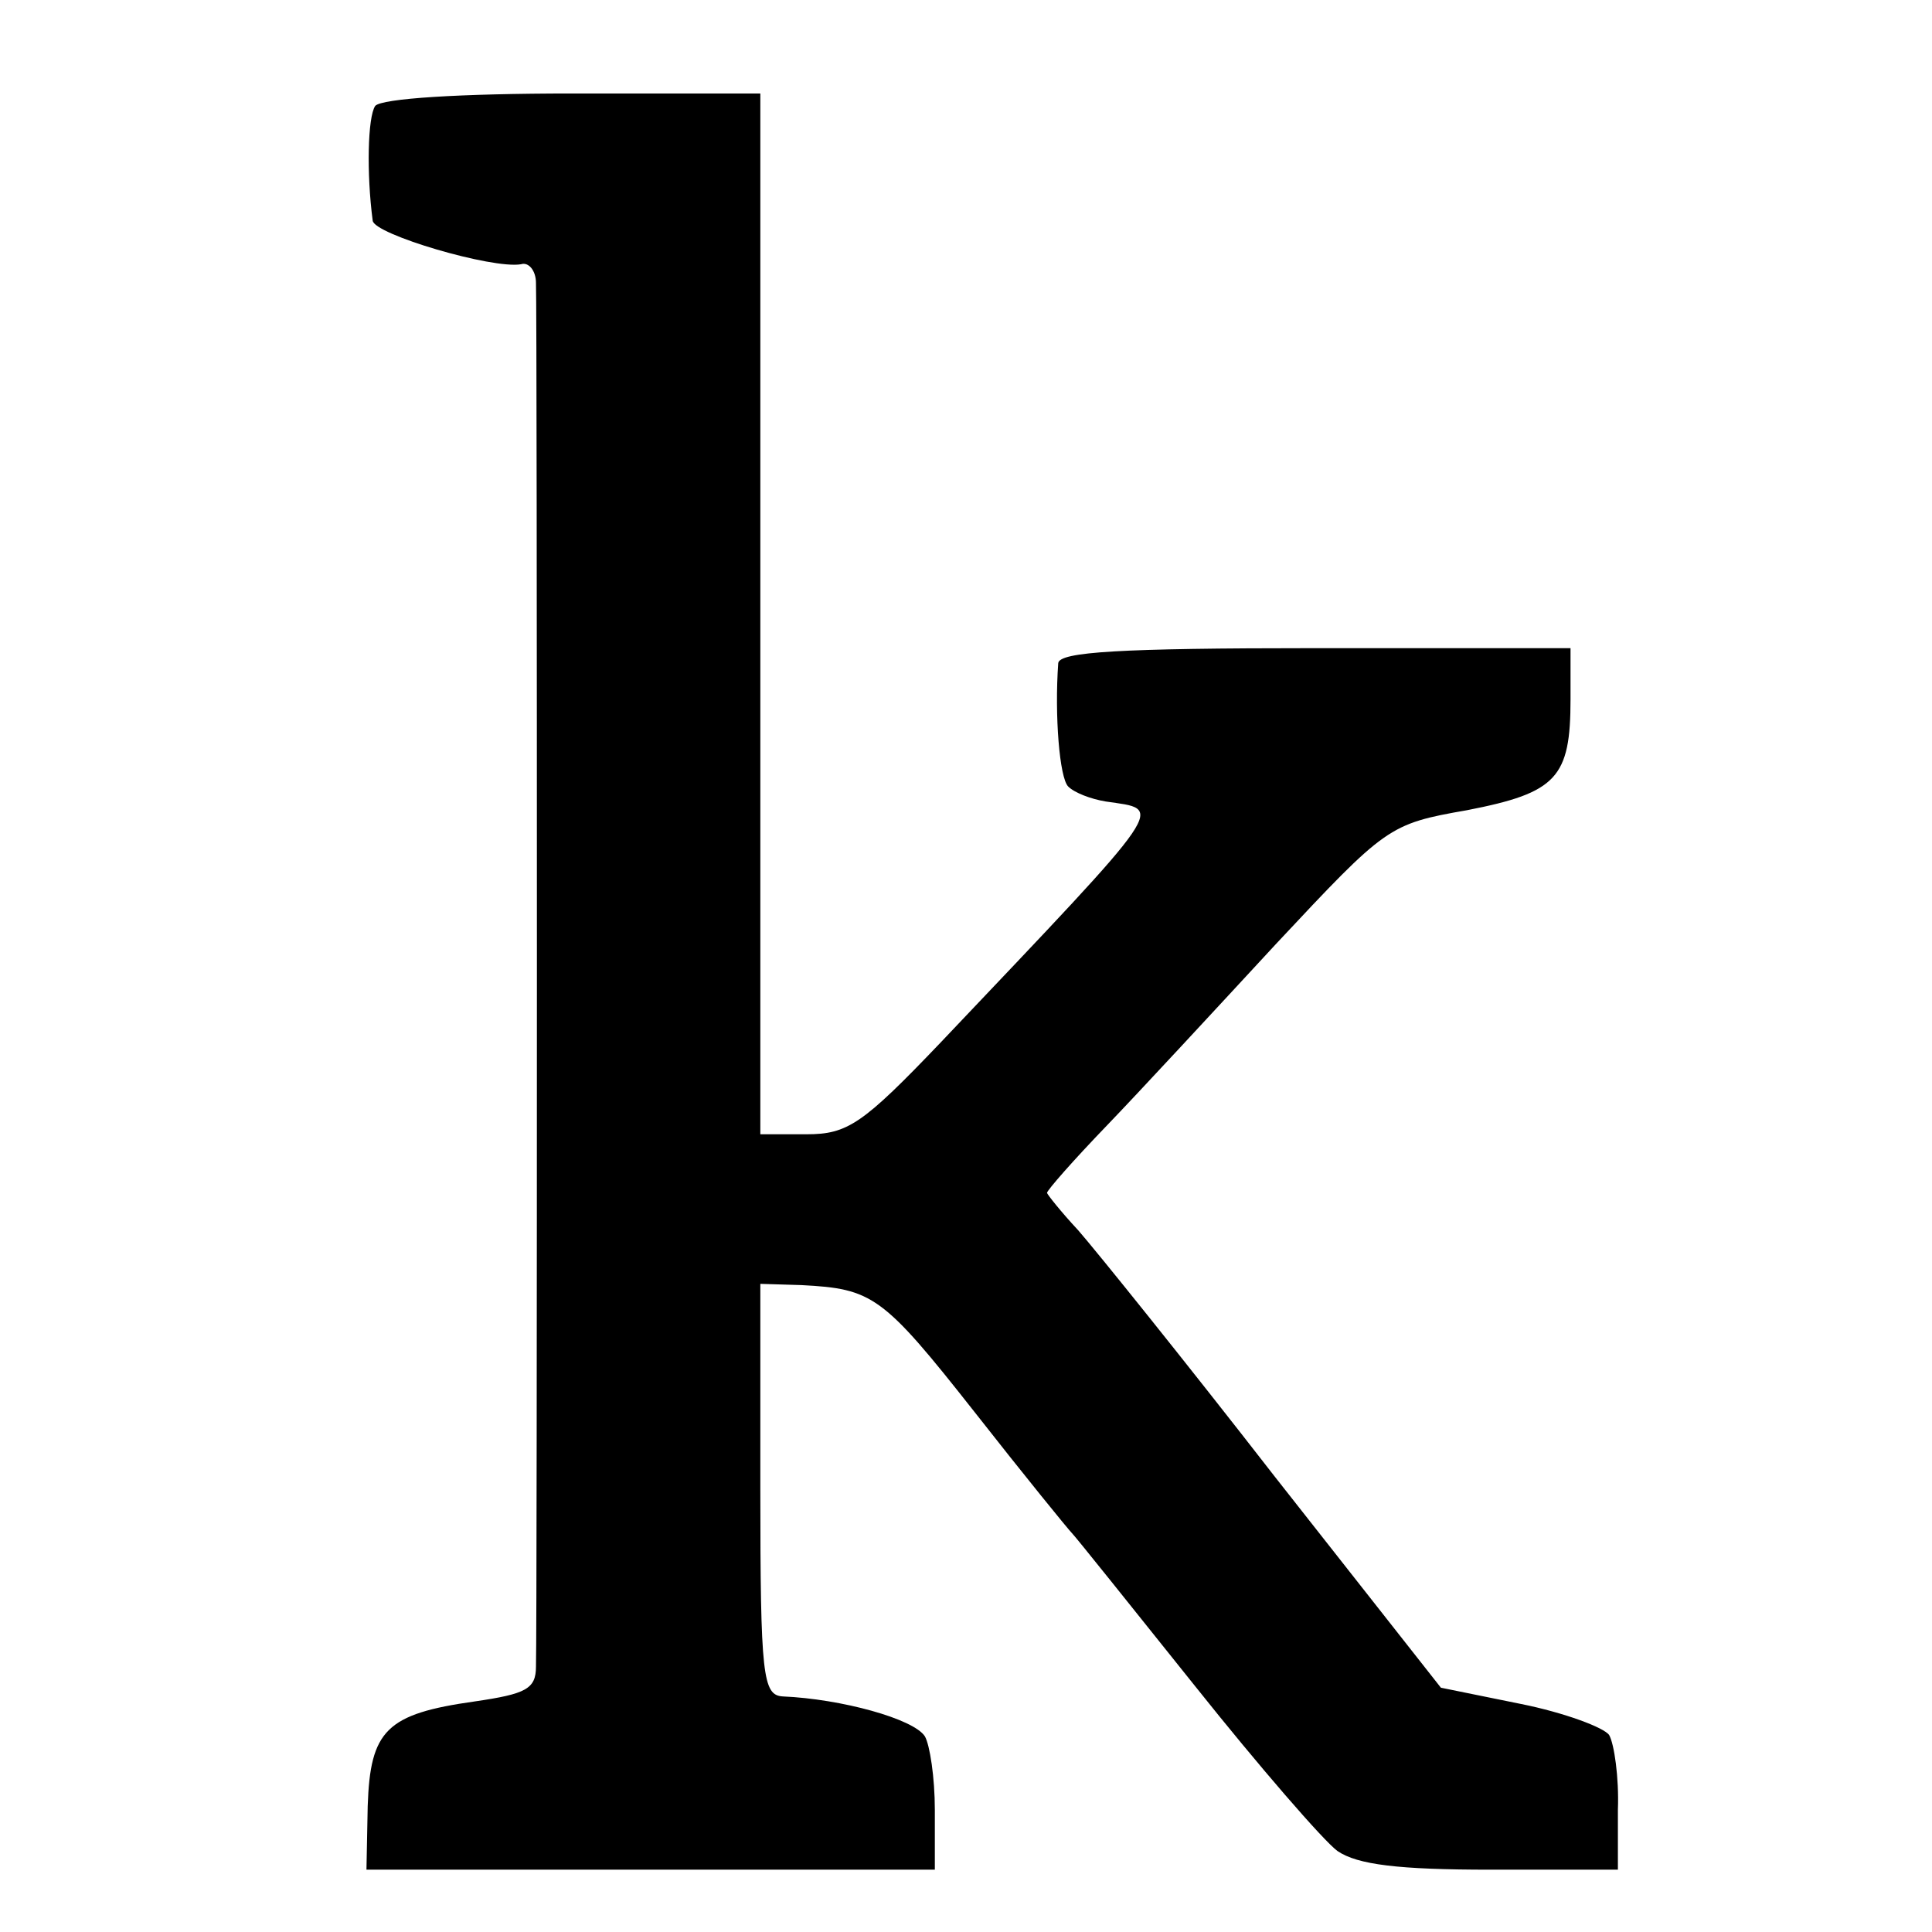 <?xml version="1.0" standalone="no"?>
<!DOCTYPE svg PUBLIC "-//W3C//DTD SVG 20010904//EN"
 "http://www.w3.org/TR/2001/REC-SVG-20010904/DTD/svg10.dtd">
<svg version="1.0" xmlns="http://www.w3.org/2000/svg"
 width="155pt" height="155pt" viewBox="0 0 155 155"
 preserveAspectRatio="xMidYMid meet">
<g transform="translate(0,155) scale(0.1,-0.1)"
fill="#000000" stroke="none">
<path d="M301 1465 c-6 -9 -7 -54 -2 -92 1 -11 96 -39 119 -35 6 2 12 -5 12
-15 1 -21 1 -1078 0 -1110 0 -18 -8 -22 -49 -28 -71 -10 -84 -23 -86 -84 l-1
-51 228 0 228 0 0 48 c0 26 -4 52 -8 59 -9 14 -67 30 -114 32 -16 1 -18 16
-18 166 l0 165 33 -1 c57 -3 65 -8 139 -102 40 -51 75 -94 78 -97 3 -3 47 -58
99 -123 51 -64 103 -124 114 -132 16 -11 49 -15 123 -15 l102 0 0 48 c1 26 -3
53 -7 60 -4 6 -36 18 -71 25 l-64 13 -133 169 c-73 94 -144 182 -158 198 -14
15 -25 29 -25 30 0 2 21 26 48 54 26 27 87 93 136 146 88 94 90 96 153 107 72
14 83 26 83 89 l0 41 -205 0 c-157 0 -205 -3 -206 -12 -3 -42 1 -92 8 -99 5
-5 18 -10 30 -12 47 -7 53 2 -132 -193 -63 -66 -75 -74 -108 -74 l-37 0 0 418
0 417 -151 0 c-90 0 -153 -4 -158 -10z"/>
</g>
</svg>

